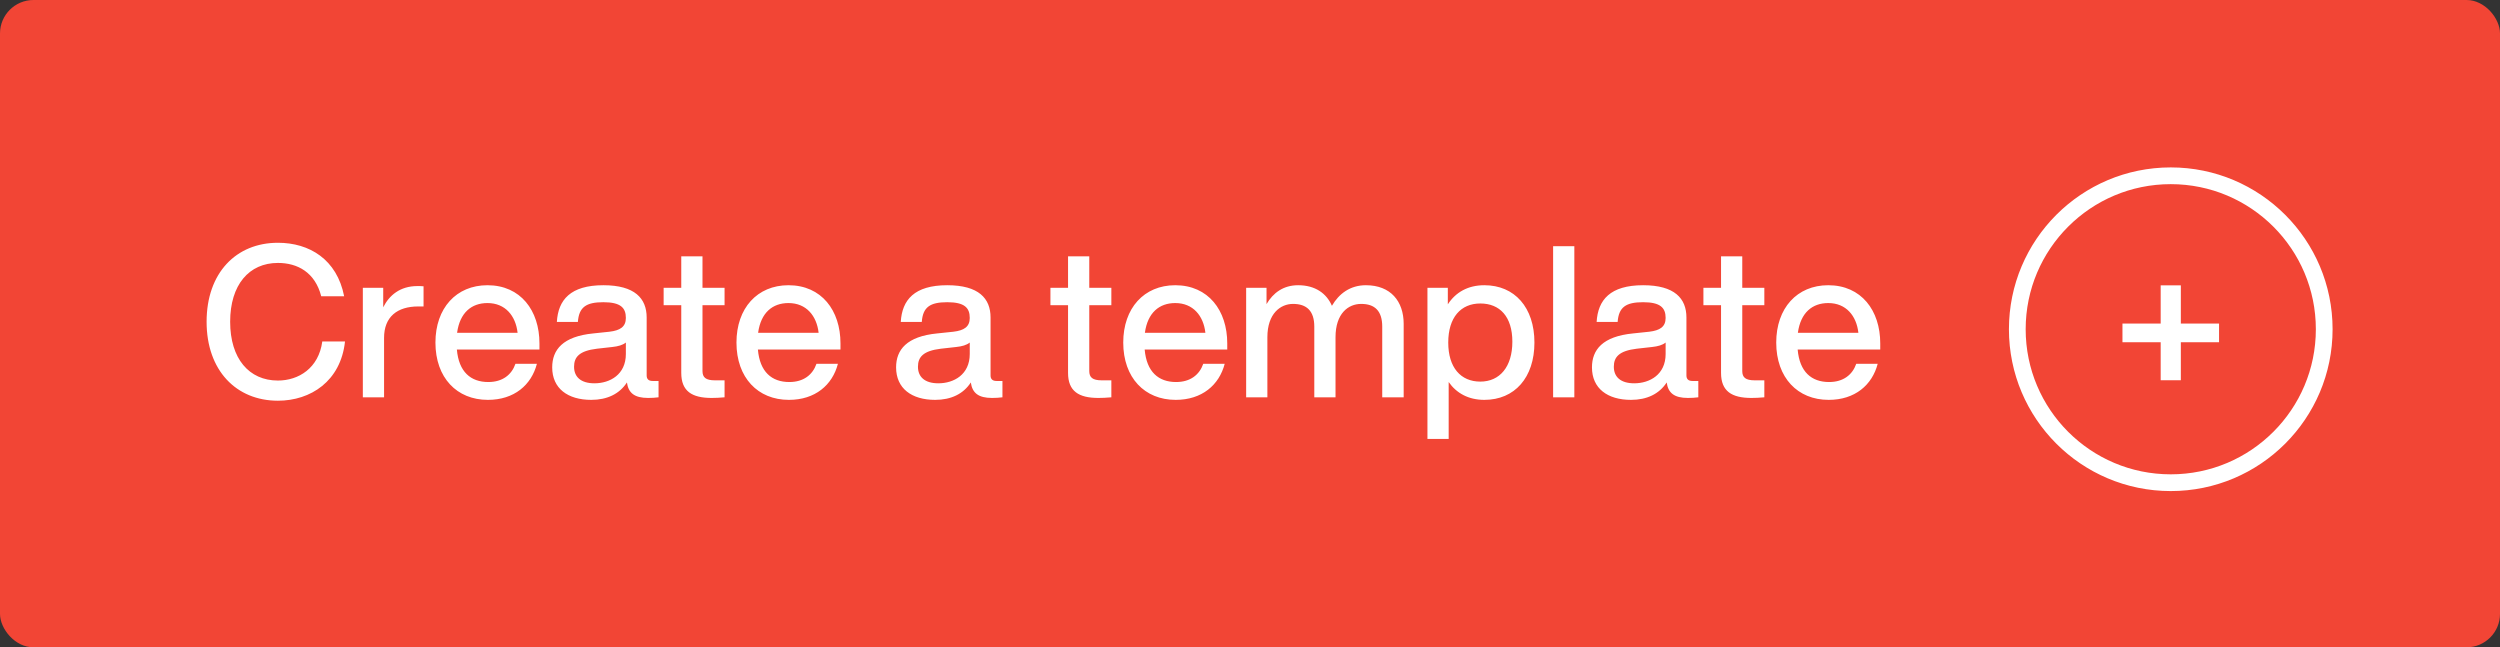 <?xml version="1.0" encoding="UTF-8"?>
<svg width="224px" height="58px" viewBox="0 0 224 58" version="1.1" xmlns="http://www.w3.org/2000/svg" xmlns:xlink="http://www.w3.org/1999/xlink">
    <rect x="0" y="0" width="224" height="58" fill="#333333" stroke="none"/>
    <title>773D1205-96F0-4C47-92BF-01AD5074DE8F</title>
    <g id="Page-1" stroke="none" stroke-width="1" fill="none" fill-rule="evenodd">
        <g id="Features---Send-+-Receive" transform="translate(-877, -706)">
            <g id="Group-6" transform="translate(877, 706)">
                <rect id="Rectangle" fill="#F24535" x="0" y="0" width="224" height="58" rx="3"></rect>
                <path d="M24.902,35.904 C27.831,35.904 30.532,34.154 30.912,30.597 L28.877,30.597 C28.554,32.993 26.747,34.097 24.902,34.097 C22.315,34.097 20.622,32.138 20.622,28.828 C20.622,25.518 22.315,23.559 24.902,23.559 C26.652,23.559 28.231,24.396 28.782,26.545 L30.836,26.545 C30.19,23.236 27.717,21.752 24.902,21.752 C21.155,21.752 18.511,24.453 18.511,28.828 C18.511,33.203 21.174,35.904 24.902,35.904 Z M34.412,35.599 L34.412,30.273 C34.412,28.39 35.592,27.458 37.475,27.458 L37.95,27.458 L37.95,25.651 C37.741,25.632 37.57,25.632 37.398,25.632 C35.839,25.632 34.869,26.469 34.336,27.535 L34.336,25.785 L32.51,25.785 L32.51,35.599 L34.412,35.599 Z M43.713,35.828 C46.072,35.828 47.613,34.496 48.107,32.594 L46.186,32.594 C45.844,33.583 45.026,34.23 43.751,34.23 C42.173,34.23 41.108,33.317 40.936,31.32 L48.335,31.32 L48.335,30.768 C48.335,27.82 46.643,25.556 43.675,25.556 C40.879,25.556 39.015,27.611 39.015,30.692 C39.015,33.849 40.936,35.828 43.713,35.828 Z M46.376,29.817 L40.955,29.817 C41.203,28.01 42.249,27.154 43.675,27.154 C45.273,27.154 46.205,28.295 46.376,29.817 Z M52.976,35.828 C54.403,35.828 55.506,35.295 56.172,34.268 C56.305,35.219 56.857,35.656 58.074,35.656 C58.378,35.656 58.721,35.637 59.006,35.599 L59.006,34.135 L58.473,34.135 C58.093,34.135 57.941,33.944 57.941,33.64 L57.941,28.448 C57.941,26.736 56.876,25.556 54.061,25.556 C51.112,25.556 50.009,26.869 49.895,28.847 L51.778,28.847 C51.873,27.515 52.52,27.078 54.061,27.078 C55.601,27.078 56.077,27.573 56.077,28.486 C56.077,29.284 55.563,29.608 54.612,29.722 L53.167,29.874 C50.428,30.14 49.477,31.339 49.477,32.917 C49.477,34.8 50.865,35.828 52.976,35.828 Z M53.262,34.344 C52.025,34.344 51.436,33.754 51.436,32.86 C51.436,31.985 51.911,31.434 53.49,31.244 L54.859,31.091 C55.392,31.034 55.791,30.92 56.077,30.692 L56.077,31.719 C56.077,33.564 54.65,34.344 53.262,34.344 Z M63.761,35.656 C64.104,35.656 64.503,35.637 64.921,35.599 L64.921,34.078 L64.065,34.078 C63.229,34.078 62.943,33.811 62.943,33.241 L62.943,27.344 L64.921,27.344 L64.921,25.785 L62.943,25.785 L62.943,22.97 L61.041,22.97 L61.041,25.785 L59.462,25.785 L59.462,27.344 L61.041,27.344 L61.041,33.412 C61.041,35.048 61.992,35.656 63.761,35.656 Z M70.685,35.828 C73.043,35.828 74.584,34.496 75.078,32.594 L73.157,32.594 C72.815,33.583 71.997,34.23 70.723,34.23 C69.144,34.23 68.079,33.317 67.908,31.32 L75.307,31.32 L75.307,30.768 C75.307,27.82 73.614,25.556 70.647,25.556 C67.851,25.556 65.987,27.611 65.987,30.692 C65.987,33.849 67.908,35.828 70.685,35.828 Z M73.348,29.817 L67.927,29.817 C68.174,28.01 69.22,27.154 70.647,27.154 C72.244,27.154 73.176,28.295 73.348,29.817 Z M83.79,35.828 C85.216,35.828 86.32,35.295 86.985,34.268 C87.119,35.219 87.67,35.656 88.887,35.656 C89.192,35.656 89.534,35.637 89.819,35.599 L89.819,34.135 L89.287,34.135 C88.907,34.135 88.754,33.944 88.754,33.64 L88.754,28.448 C88.754,26.736 87.689,25.556 84.874,25.556 C81.926,25.556 80.823,26.869 80.709,28.847 L82.592,28.847 C82.687,27.515 83.333,27.078 84.874,27.078 C86.415,27.078 86.89,27.573 86.89,28.486 C86.89,29.284 86.377,29.608 85.426,29.722 L83.98,29.874 C81.241,30.14 80.29,31.339 80.29,32.917 C80.29,34.8 81.679,35.828 83.79,35.828 Z M84.075,34.344 C82.839,34.344 82.249,33.754 82.249,32.86 C82.249,31.985 82.725,31.434 84.303,31.244 L85.673,31.091 C86.206,31.034 86.605,30.92 86.89,30.692 L86.89,31.719 C86.89,33.564 85.464,34.344 84.075,34.344 Z M98.417,35.656 C98.759,35.656 99.159,35.637 99.577,35.599 L99.577,34.078 L98.721,34.078 C97.884,34.078 97.599,33.811 97.599,33.241 L97.599,27.344 L99.577,27.344 L99.577,25.785 L97.599,25.785 L97.599,22.97 L95.697,22.97 L95.697,25.785 L94.118,25.785 L94.118,27.344 L95.697,27.344 L95.697,33.412 C95.697,35.048 96.648,35.656 98.417,35.656 Z M105.34,35.828 C107.699,35.828 109.24,34.496 109.734,32.594 L107.813,32.594 C107.471,33.583 106.653,34.23 105.378,34.23 C103.8,34.23 102.735,33.317 102.563,31.32 L109.962,31.32 L109.962,30.768 C109.962,27.82 108.27,25.556 105.302,25.556 C102.506,25.556 100.642,27.611 100.642,30.692 C100.642,33.849 102.563,35.828 105.34,35.828 Z M108.003,29.817 L102.582,29.817 C102.83,28.01 103.876,27.154 105.302,27.154 C106.9,27.154 107.832,28.295 108.003,29.817 Z M113.557,35.599 L113.557,30.216 C113.557,28.086 114.737,27.23 115.859,27.23 C117.076,27.23 117.761,27.858 117.761,29.265 L117.761,35.599 L119.663,35.599 L119.663,30.216 C119.663,28.086 120.804,27.23 121.964,27.23 C123.182,27.23 123.848,27.858 123.848,29.265 L123.848,35.599 L125.769,35.599 L125.769,29.018 C125.769,27.002 124.608,25.556 122.383,25.556 C120.975,25.556 119.967,26.317 119.34,27.401 C118.864,26.298 117.856,25.556 116.315,25.556 C114.984,25.556 114.071,26.241 113.481,27.249 L113.481,25.785 L111.655,25.785 L111.655,35.599 L113.557,35.599 Z M129.801,39.327 L129.801,34.23 C130.505,35.238 131.589,35.828 132.996,35.828 C135.716,35.828 137.485,33.83 137.485,30.692 C137.485,27.554 135.716,25.556 132.996,25.556 C131.532,25.556 130.429,26.184 129.725,27.268 L129.725,25.785 L127.899,25.785 L127.899,39.327 L129.801,39.327 Z M132.635,34.192 C130.885,34.192 129.763,32.936 129.763,30.692 C129.763,28.448 130.885,27.192 132.635,27.192 C134.385,27.192 135.507,28.371 135.507,30.616 C135.507,32.86 134.385,34.192 132.635,34.192 Z M141.061,35.599 L141.061,22.057 L139.159,22.057 L139.159,35.599 L141.061,35.599 Z M146.14,35.828 C147.566,35.828 148.67,35.295 149.335,34.268 C149.468,35.219 150.02,35.656 151.237,35.656 C151.542,35.656 151.884,35.637 152.169,35.599 L152.169,34.135 L151.637,34.135 C151.256,34.135 151.104,33.944 151.104,33.64 L151.104,28.448 C151.104,26.736 150.039,25.556 147.224,25.556 C144.276,25.556 143.173,26.869 143.058,28.847 L144.941,28.847 C145.037,27.515 145.683,27.078 147.224,27.078 C148.765,27.078 149.24,27.573 149.24,28.486 C149.24,29.284 148.727,29.608 147.776,29.722 L146.33,29.874 C143.591,30.14 142.64,31.339 142.64,32.917 C142.64,34.8 144.028,35.828 146.14,35.828 Z M146.425,34.344 C145.189,34.344 144.599,33.754 144.599,32.86 C144.599,31.985 145.075,31.434 146.653,31.244 L148.023,31.091 C148.555,31.034 148.955,30.92 149.24,30.692 L149.24,31.719 C149.24,33.564 147.814,34.344 146.425,34.344 Z M156.924,35.656 C157.267,35.656 157.666,35.637 158.085,35.599 L158.085,34.078 L157.229,34.078 C156.392,34.078 156.107,33.811 156.107,33.241 L156.107,27.344 L158.085,27.344 L158.085,25.785 L156.107,25.785 L156.107,22.97 L154.205,22.97 L154.205,25.785 L152.626,25.785 L152.626,27.344 L154.205,27.344 L154.205,33.412 C154.205,35.048 155.156,35.656 156.924,35.656 Z M163.848,35.828 C166.207,35.828 167.747,34.496 168.242,32.594 L166.321,32.594 C165.978,33.583 165.16,34.23 163.886,34.23 C162.307,34.23 161.242,33.317 161.071,31.32 L168.47,31.32 L168.47,30.768 C168.47,27.82 166.777,25.556 163.81,25.556 C161.014,25.556 159.15,27.611 159.15,30.692 C159.15,33.849 161.071,35.828 163.848,35.828 Z M166.511,29.817 L161.09,29.817 C161.337,28.01 162.383,27.154 163.81,27.154 C165.408,27.154 166.34,28.295 166.511,29.817 Z" id="Createatemplate" fill="#FFFFFF" fill-rule="nonzero"></path>
                <g id="Group-5" transform="translate(180, 15)">
                    <polygon id="+" fill="#FFFFFF" fill-rule="nonzero" points="15.403 19.07 15.403 15.665 18.827 15.665 18.827 13.991 15.403 13.991 15.403 10.567 13.597 10.567 13.597 13.991 10.173 13.991 10.173 15.665 13.597 15.665 13.597 19.07"></polygon>
                    <circle id="Oval" stroke="#FFFFFF" stroke-width="1.5" cx="14.5" cy="14.5" r="13.75"></circle>
                </g>
            </g>
        </g>
    </g>
</svg>